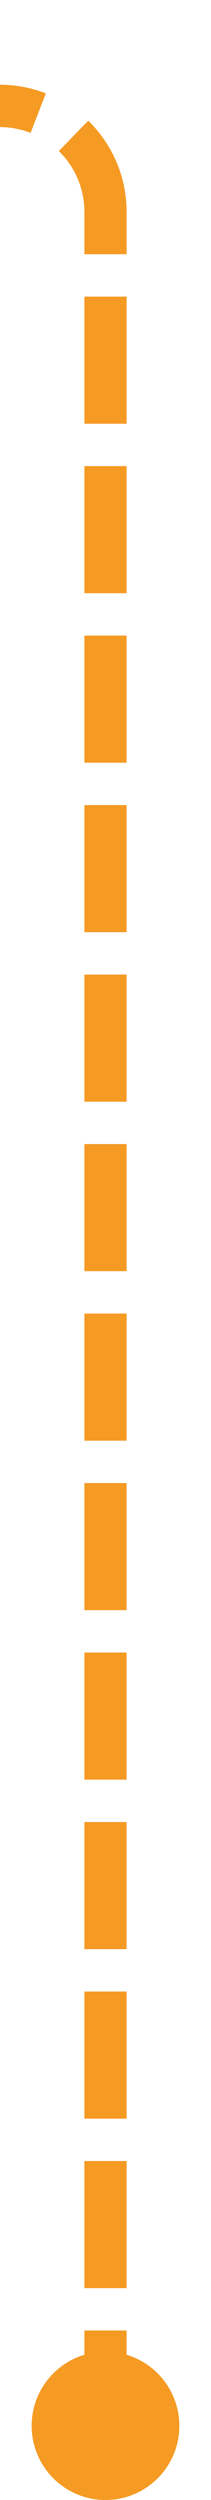 ﻿<?xml version="1.0" encoding="utf-8"?>
<svg version="1.1" xmlns:xlink="http://www.w3.org/1999/xlink" width="10px" height="118px" preserveAspectRatio="xMidYMin meet" viewBox="1112 809  8 118" xmlns="http://www.w3.org/2000/svg">
  <path d="M 1116 925  L 1116 819  A 5 5 0 0 0 1111 814 L 1055 814  " stroke-width="2" stroke-dasharray="6,2" stroke="#f59a23" fill="none" />
  <path d="M 1116 920  A 3.5 3.5 0 0 0 1112.5 923.5 A 3.5 3.5 0 0 0 1116 927 A 3.5 3.5 0 0 0 1119.5 923.5 A 3.5 3.5 0 0 0 1116 920 Z M 1056.5 810.5  A 3.5 3.5 0 0 0 1053 814 A 3.5 3.5 0 0 0 1056.5 817.5 A 3.5 3.5 0 0 0 1060 814 A 3.5 3.5 0 0 0 1056.5 810.5 Z " fill-rule="nonzero" fill="#f59a23" stroke="none" />
</svg>